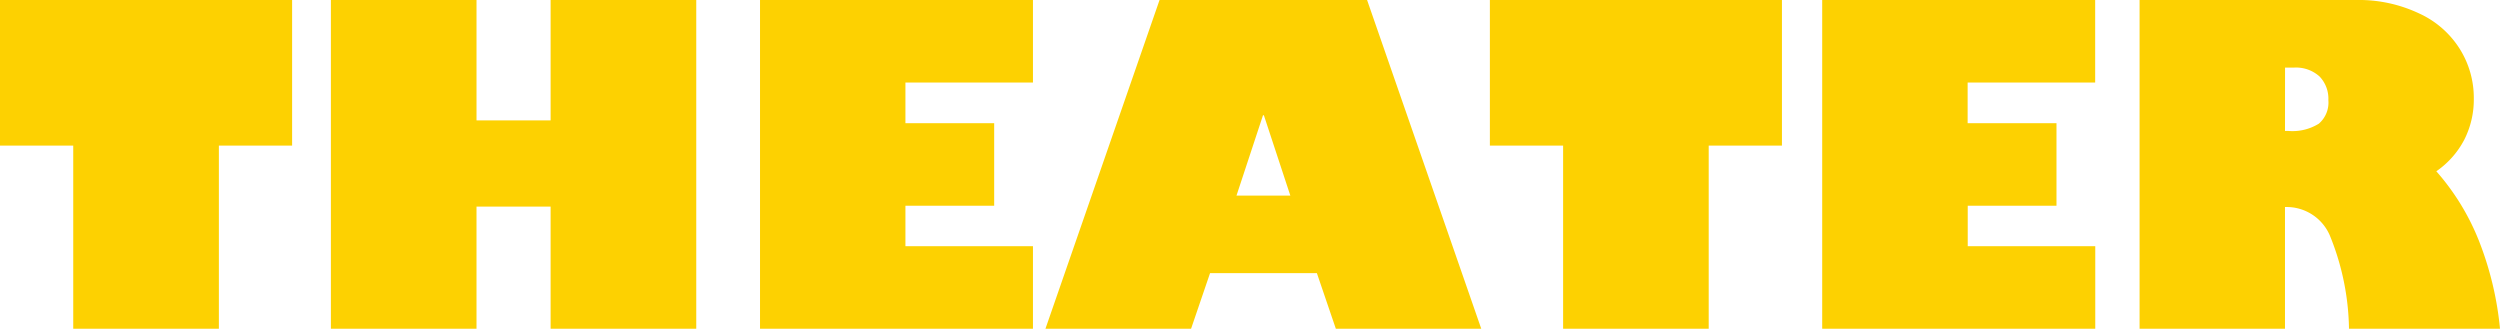 <svg xmlns="http://www.w3.org/2000/svg" width="164.329" height="21.608" viewBox="0 0 164.329 21.608">
  <path id="nav-theater" d="M19.725-21.608v9.572H14.911V0H5.338V-12.036H.524v-9.572Zm12.121,0v7.916h4.871v-7.916H46.29V0H36.717V-8.029H31.846V0H22.274V-21.608Zm36.576,0v5.423H60.039v2.676h5.834v5.423H60.039v2.662h8.383V0H50.481V-21.608Zm21.962,0L97.889,0H88.331L87.085-3.653H80.062L78.815,0H69.243l7.5-21.608ZM81.8-8.751h3.54L83.6-14.033h-.057Zm35.854-12.857v9.572h-4.814V0H103.27V-12.036H98.456v-9.572Zm20.589,0v5.423h-8.383v2.676H135.7v5.423h-5.834v2.662h8.383V0H120.3V-21.608Zm17.176,0a9.244,9.244,0,0,1,4.106.878,6.175,6.175,0,0,1,2.7,2.365,6.043,6.043,0,0,1,.906,3.229,5.827,5.827,0,0,1-.63,2.719,5.753,5.753,0,0,1-1.834,2.067,15.612,15.612,0,0,1,2.811,4.595A21.3,21.3,0,0,1,164.853,0h-9.926a16.8,16.8,0,0,0-1.26-6.131A3.088,3.088,0,0,0,150.777-8h-.057V0h-9.558V-21.608ZM150.721-13h.227a3.285,3.285,0,0,0,2-.481,1.829,1.829,0,0,0,.623-1.543,2.1,2.1,0,0,0-.581-1.558,2.3,2.3,0,0,0-1.7-.581h-.566Z" transform="translate(-0.524 21.608)" fill="#fdd101"/>
</svg>
